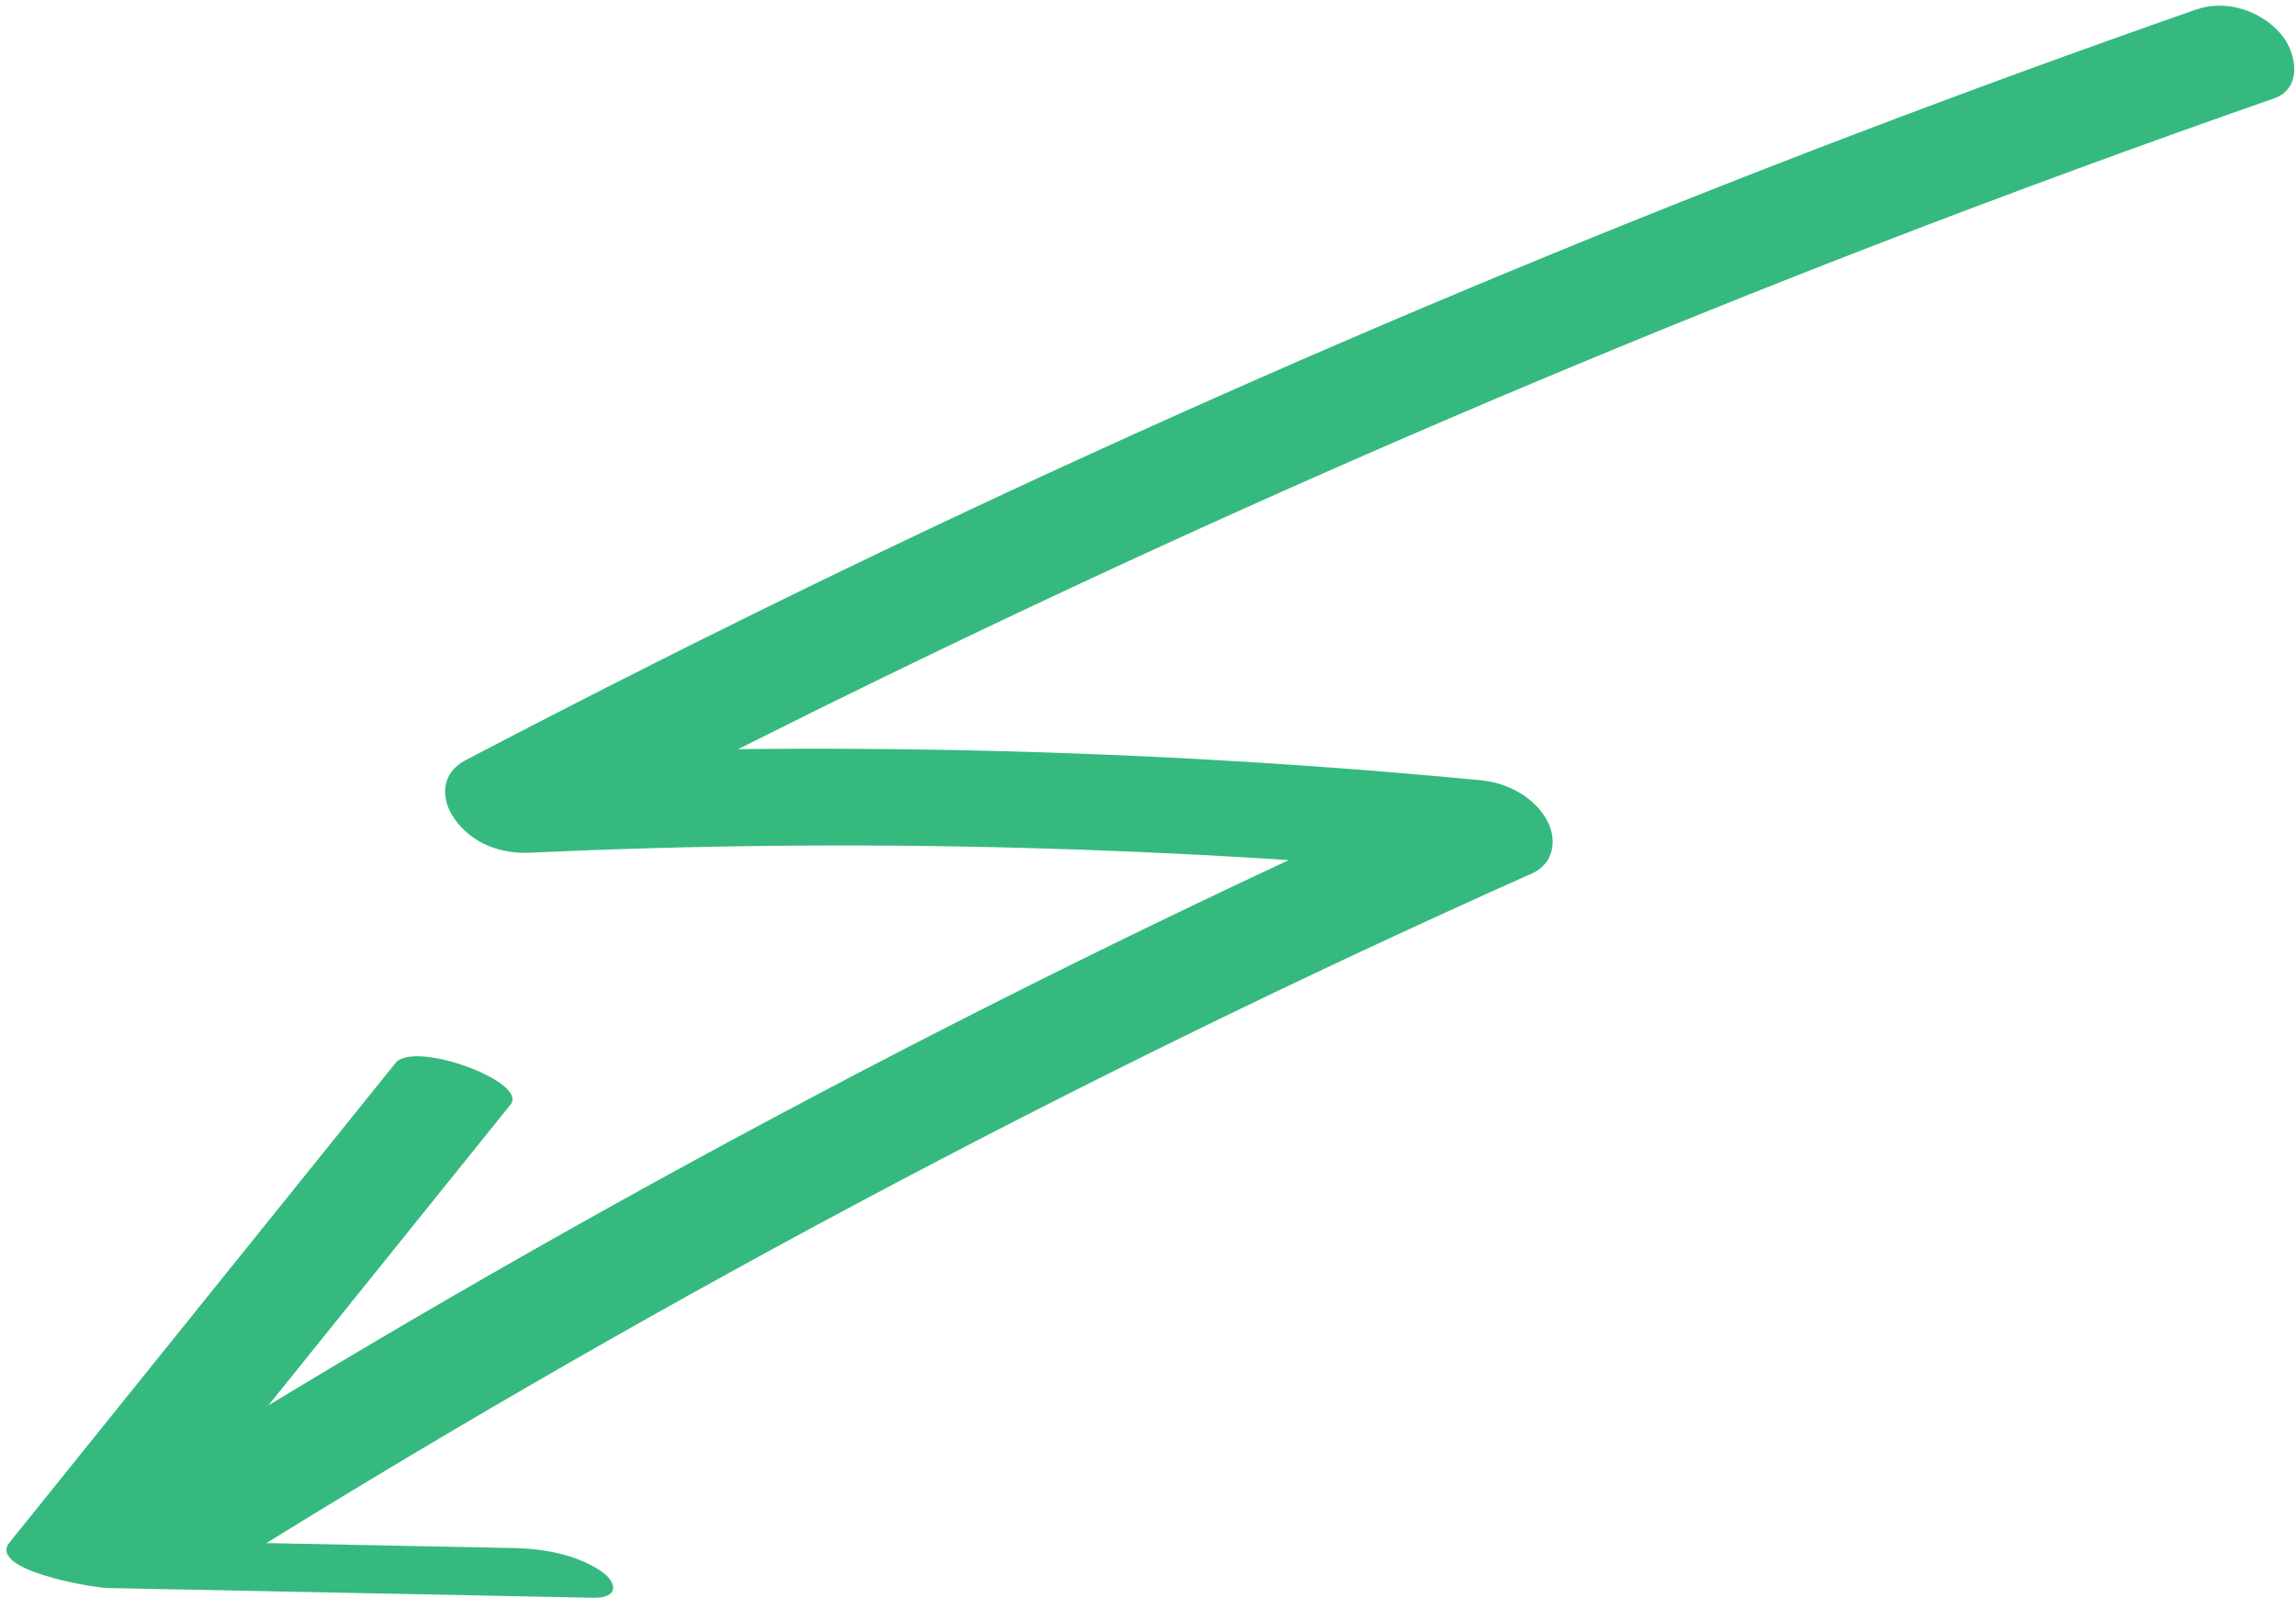 <svg xmlns="http://www.w3.org/2000/svg" width="342" height="238" viewBox="0 0 342 238" fill="none"><path d="M327.138 1.416C258.345 25.453 190.921 53.358 125.319 85.055C106.499 94.15 87.835 103.56 69.319 113.25C65.77 115.106 65.504 118.854 67.701 121.969C70.321 125.682 74.594 127.227 79.005 127.017C127.387 124.756 175.924 126.076 224.147 130.708C221.643 126.091 219.129 121.474 216.625 116.858C148.465 147.279 82.499 182.46 19.275 222.104C10.289 227.735 23.846 239.742 30.876 235.336C94.096 195.688 160.062 160.507 228.226 130.09C231.411 128.667 232 125.14 230.466 122.255C228.609 118.766 224.527 116.603 220.704 116.24C171.009 111.473 121.083 110.378 71.229 112.71C74.458 117.302 77.687 121.894 80.915 126.487C145.457 92.689 211.897 62.528 279.871 36.278C299.372 28.752 318.998 21.545 338.735 14.653C343.058 13.144 342.103 7.785 339.731 5.041C336.684 1.526 331.544 -0.118 327.134 1.42L327.138 1.416Z" fill="#35B97F"></path><path d="M58.903 158.356C39.741 182.16 20.58 205.956 1.418 229.761C-1.908 233.895 13.931 236.502 15.909 236.542C40.091 237.026 64.277 237.514 88.459 237.998C92.065 238.067 92.118 235.787 89.509 234.016C85.884 231.565 80.925 230.678 76.636 230.594C52.454 230.11 28.268 229.622 4.087 229.138C8.917 231.395 13.747 233.662 18.577 235.919C37.739 212.115 56.901 188.319 76.062 164.515C78.758 161.163 61.694 154.879 58.903 158.347L58.903 158.356Z" fill="#35B97F"></path></svg>